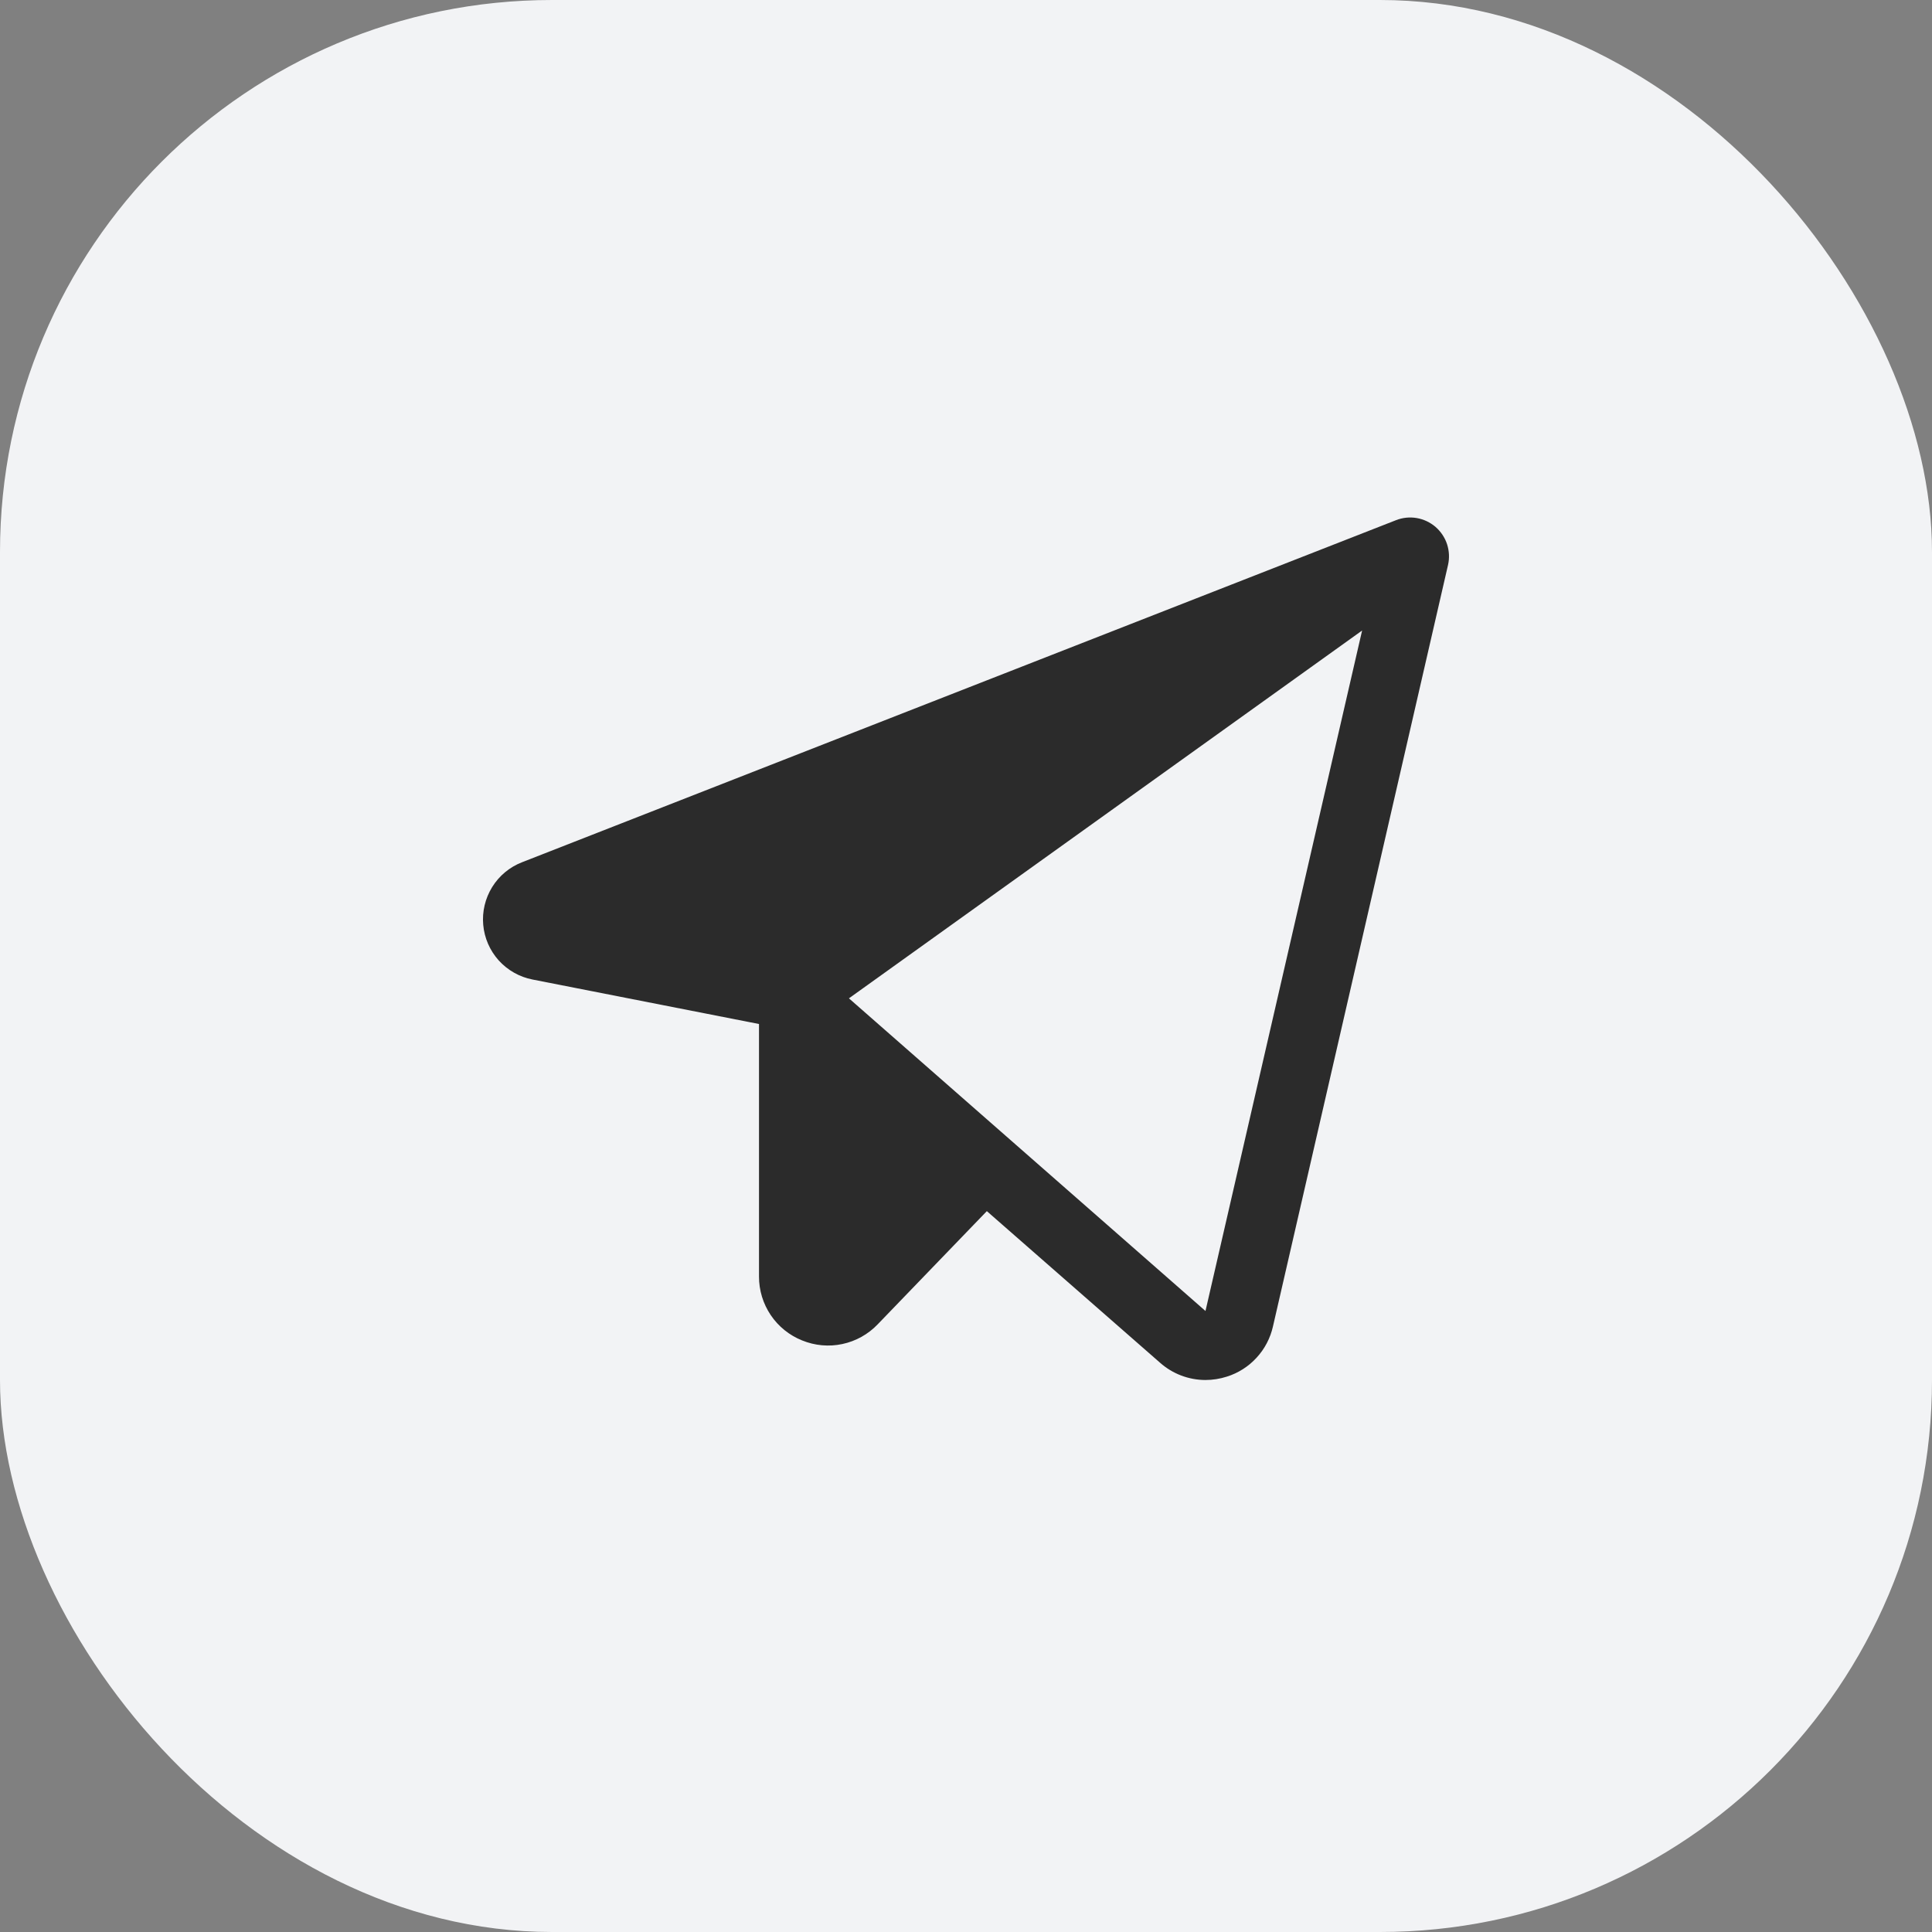 <?xml version="1.0" encoding="UTF-8"?> <svg xmlns="http://www.w3.org/2000/svg" width="42" height="42" viewBox="0 0 42 42" fill="none"><rect x="0" y="0" width="42" height="42" fill="#808080" stroke="none"/> <rect width="42" height="42" rx="12" fill="#F2F3F5"></rect> <path d="M31.208 11.455C31.091 11.355 30.95 11.288 30.799 11.262C30.647 11.236 30.492 11.252 30.349 11.308L11.35 18.744C11.08 18.848 10.852 19.038 10.7 19.283C10.548 19.529 10.479 19.817 10.505 20.105C10.53 20.392 10.649 20.664 10.842 20.879C11.036 21.093 11.294 21.239 11.577 21.294L16.5 22.261V27.75C16.499 28.049 16.588 28.341 16.755 28.589C16.922 28.837 17.16 29.029 17.438 29.14C17.715 29.253 18.02 29.281 18.312 29.218C18.605 29.156 18.872 29.007 19.079 28.791L21.453 26.329L25.219 29.625C25.491 29.866 25.841 29.999 26.204 30C26.363 30 26.521 29.975 26.673 29.926C26.92 29.848 27.143 29.706 27.318 29.514C27.494 29.323 27.616 29.089 27.673 28.836L31.479 12.281C31.513 12.132 31.505 11.976 31.458 11.831C31.41 11.685 31.323 11.556 31.208 11.455ZM26.206 28.5L18.455 21.703L29.611 13.707L26.206 28.5Z" fill="#2B2B2B"></path> </svg> 
